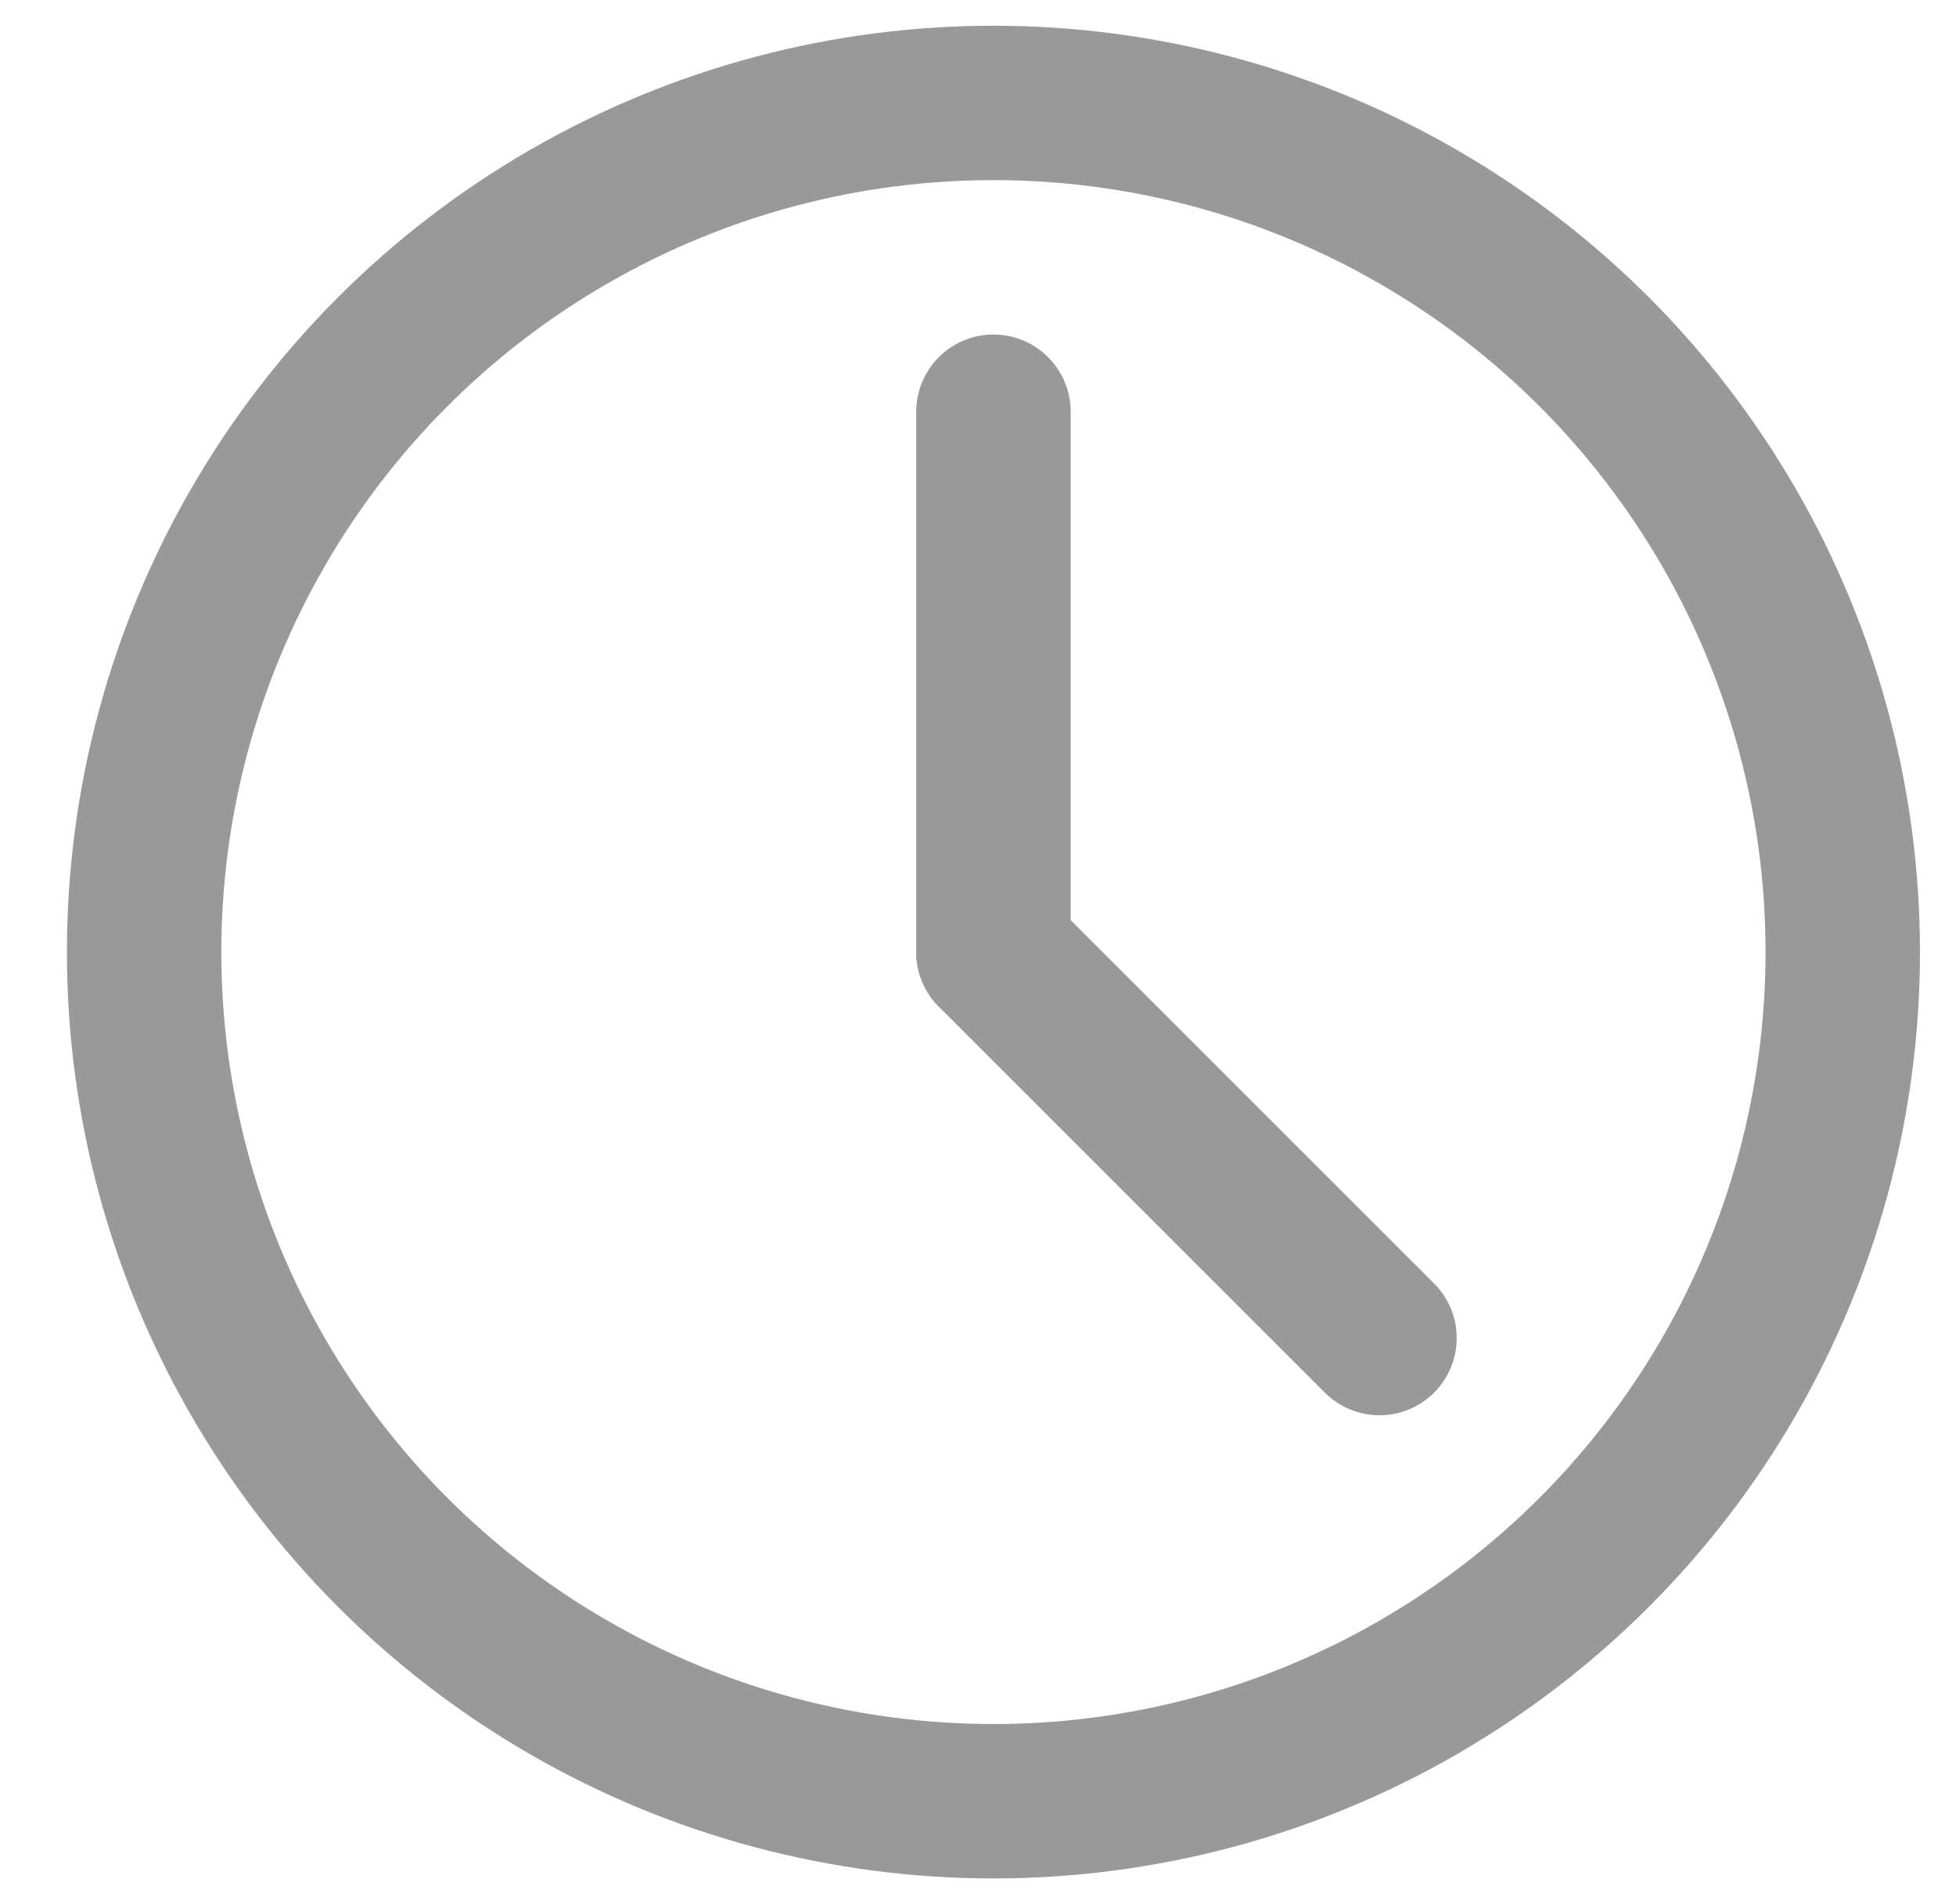 <?xml version="1.0" encoding="utf-8"?>
<!-- Generator: Adobe Illustrator 24.1.2, SVG Export Plug-In . SVG Version: 6.00 Build 0)  -->
<svg version="1.1" id="Capa_1" xmlns="http://www.w3.org/2000/svg" xmlns:xlink="http://www.w3.org/1999/xlink" x="0px" y="0px"
	 viewBox="0 0 38 37" style="enable-background:new 0 0 38 37;" xml:space="preserve">
<style type="text/css">
	.st0{fill:none;stroke:#999999;stroke-width:3;stroke-linecap:round;stroke-miterlimit:10;}
</style>
<g>
	<circle class="st0" cx="19.3" cy="18.5" r="16.5"/>
	<line class="st0" x1="19.3" y1="8" x2="19.3" y2="18.5"/>
	<line class="st0" x1="26.8" y1="26" x2="19.3" y2="18.5"/>
</g>
</svg>
